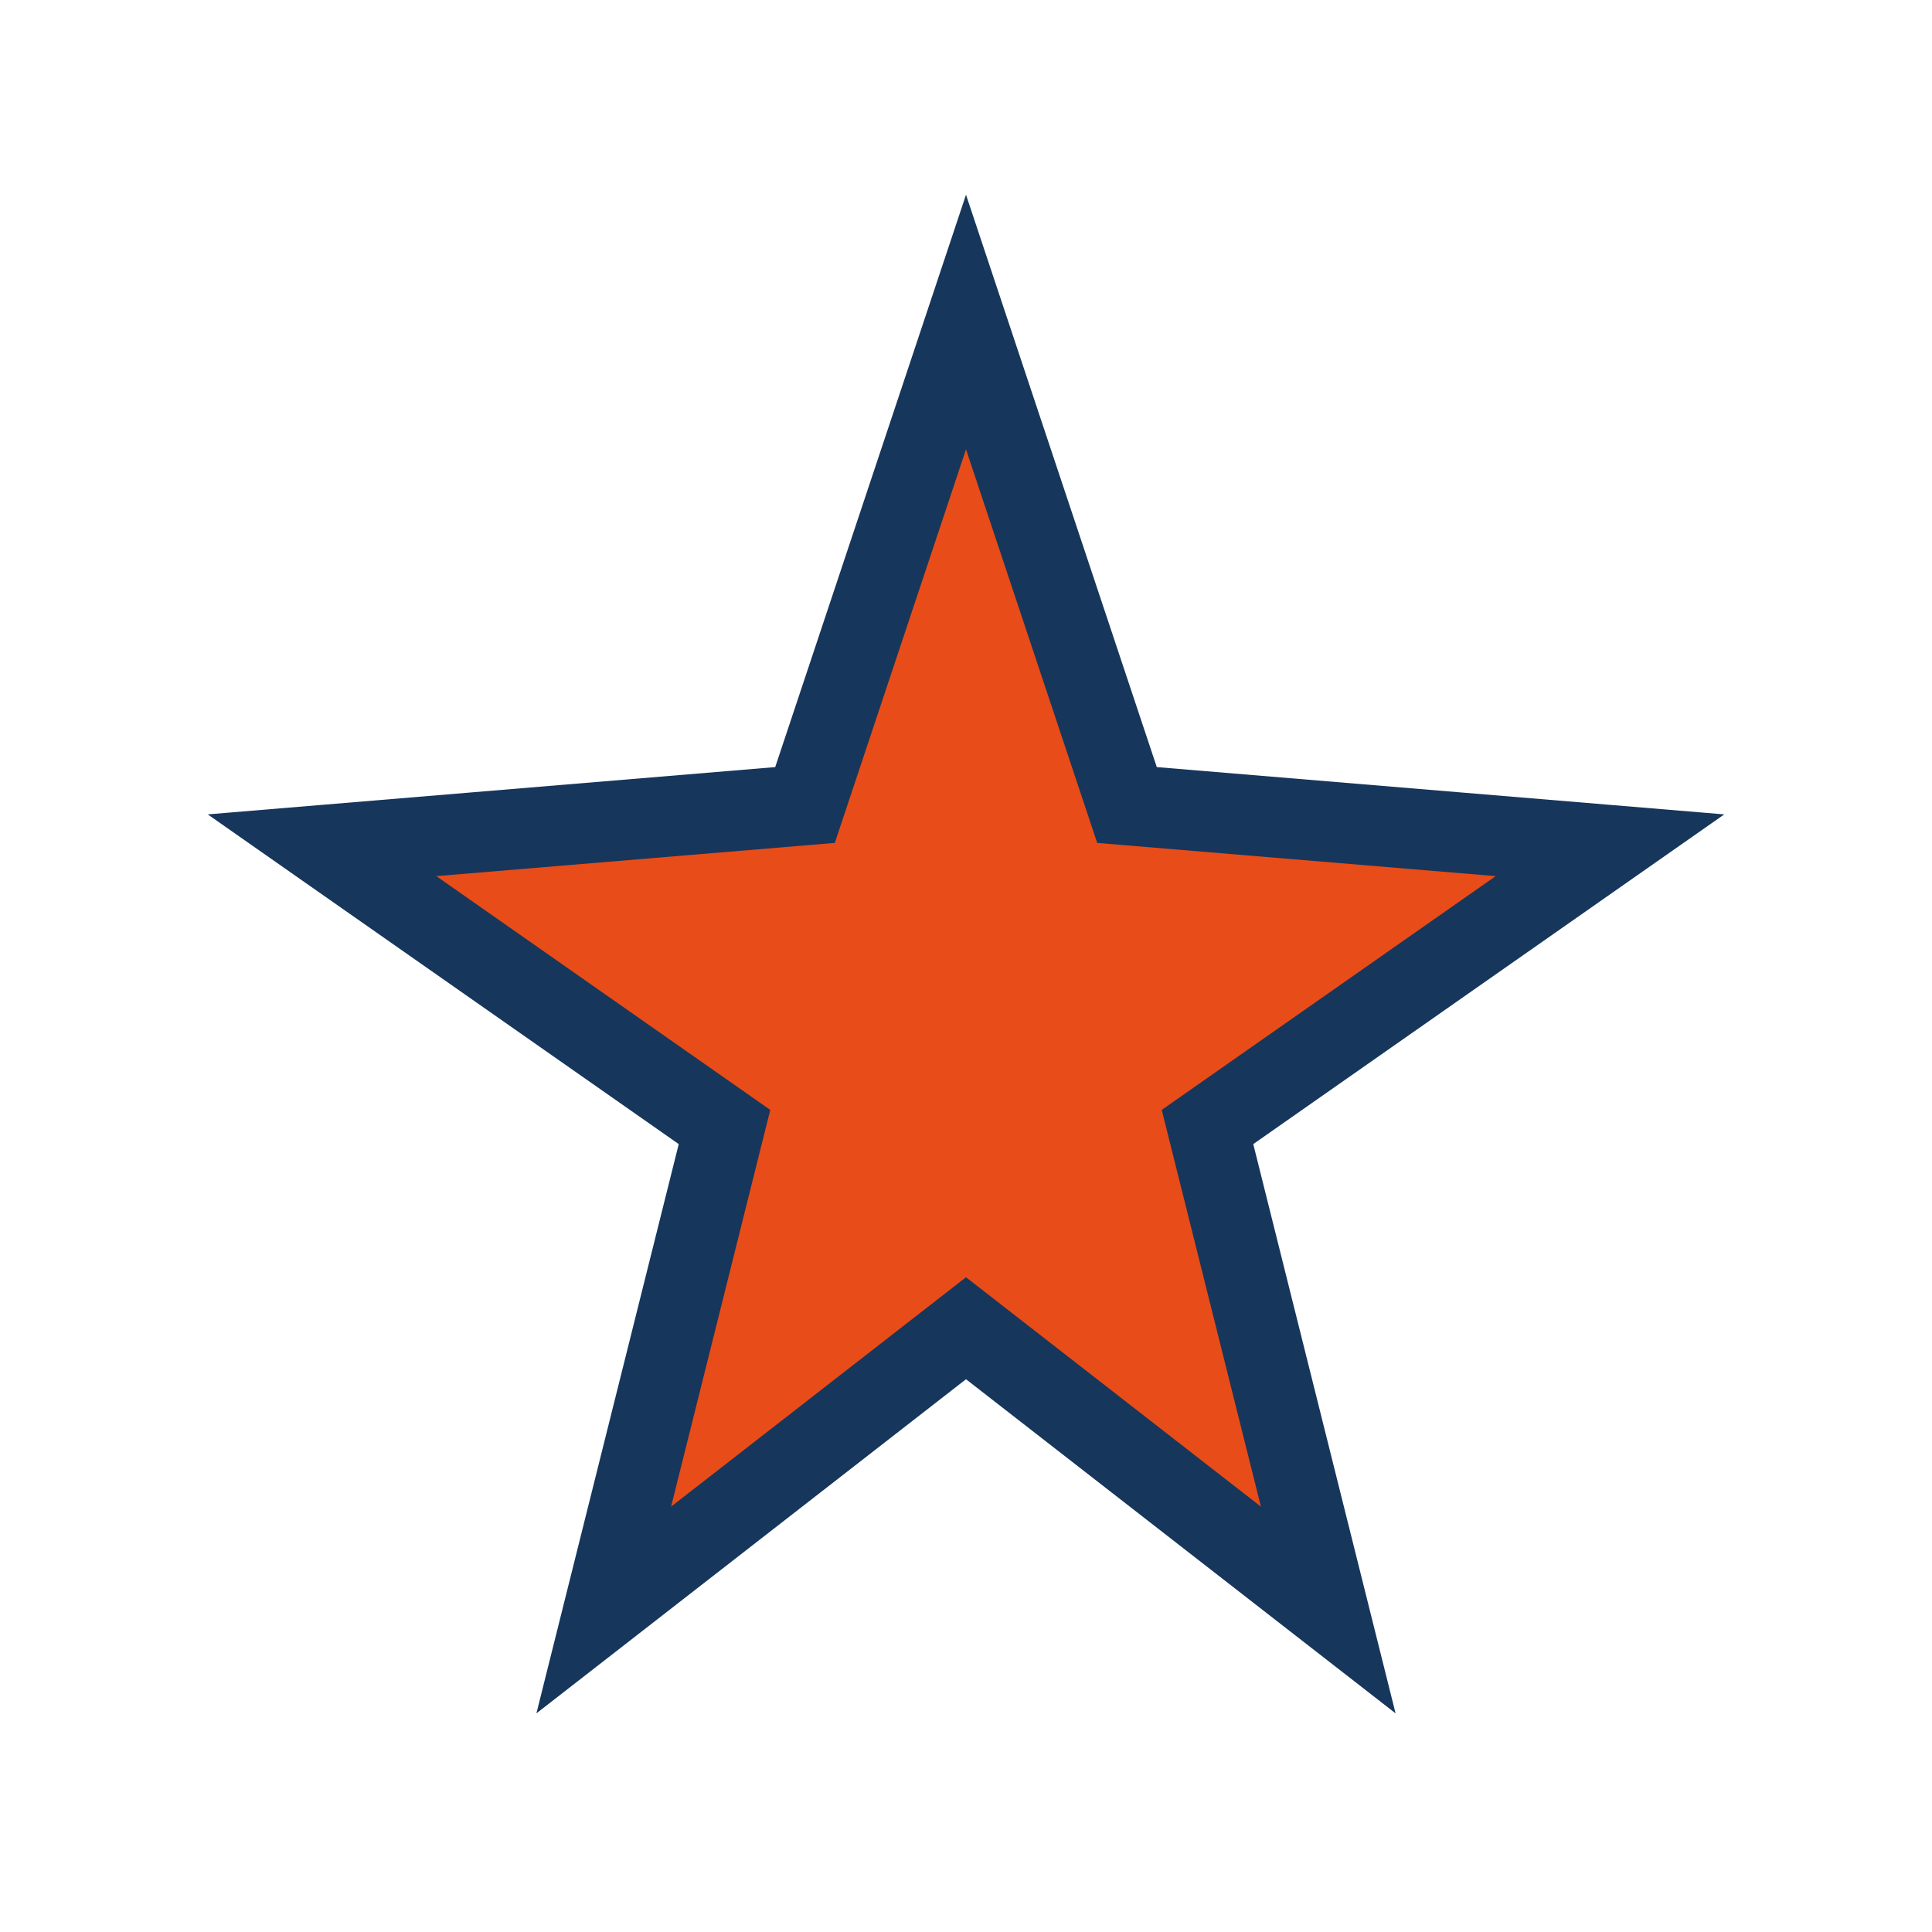 <?xml version="1.0" encoding="UTF-8"?>
<svg xmlns="http://www.w3.org/2000/svg" width="24" height="24" viewBox="0 0 24 24"><polygon points="12,4 14,10 20,10.5 15,14 16.5,20 12,16.5 7.5,20 9,14 4,10.5 10,10" fill="#E84C18" stroke="#16365C"/></svg>